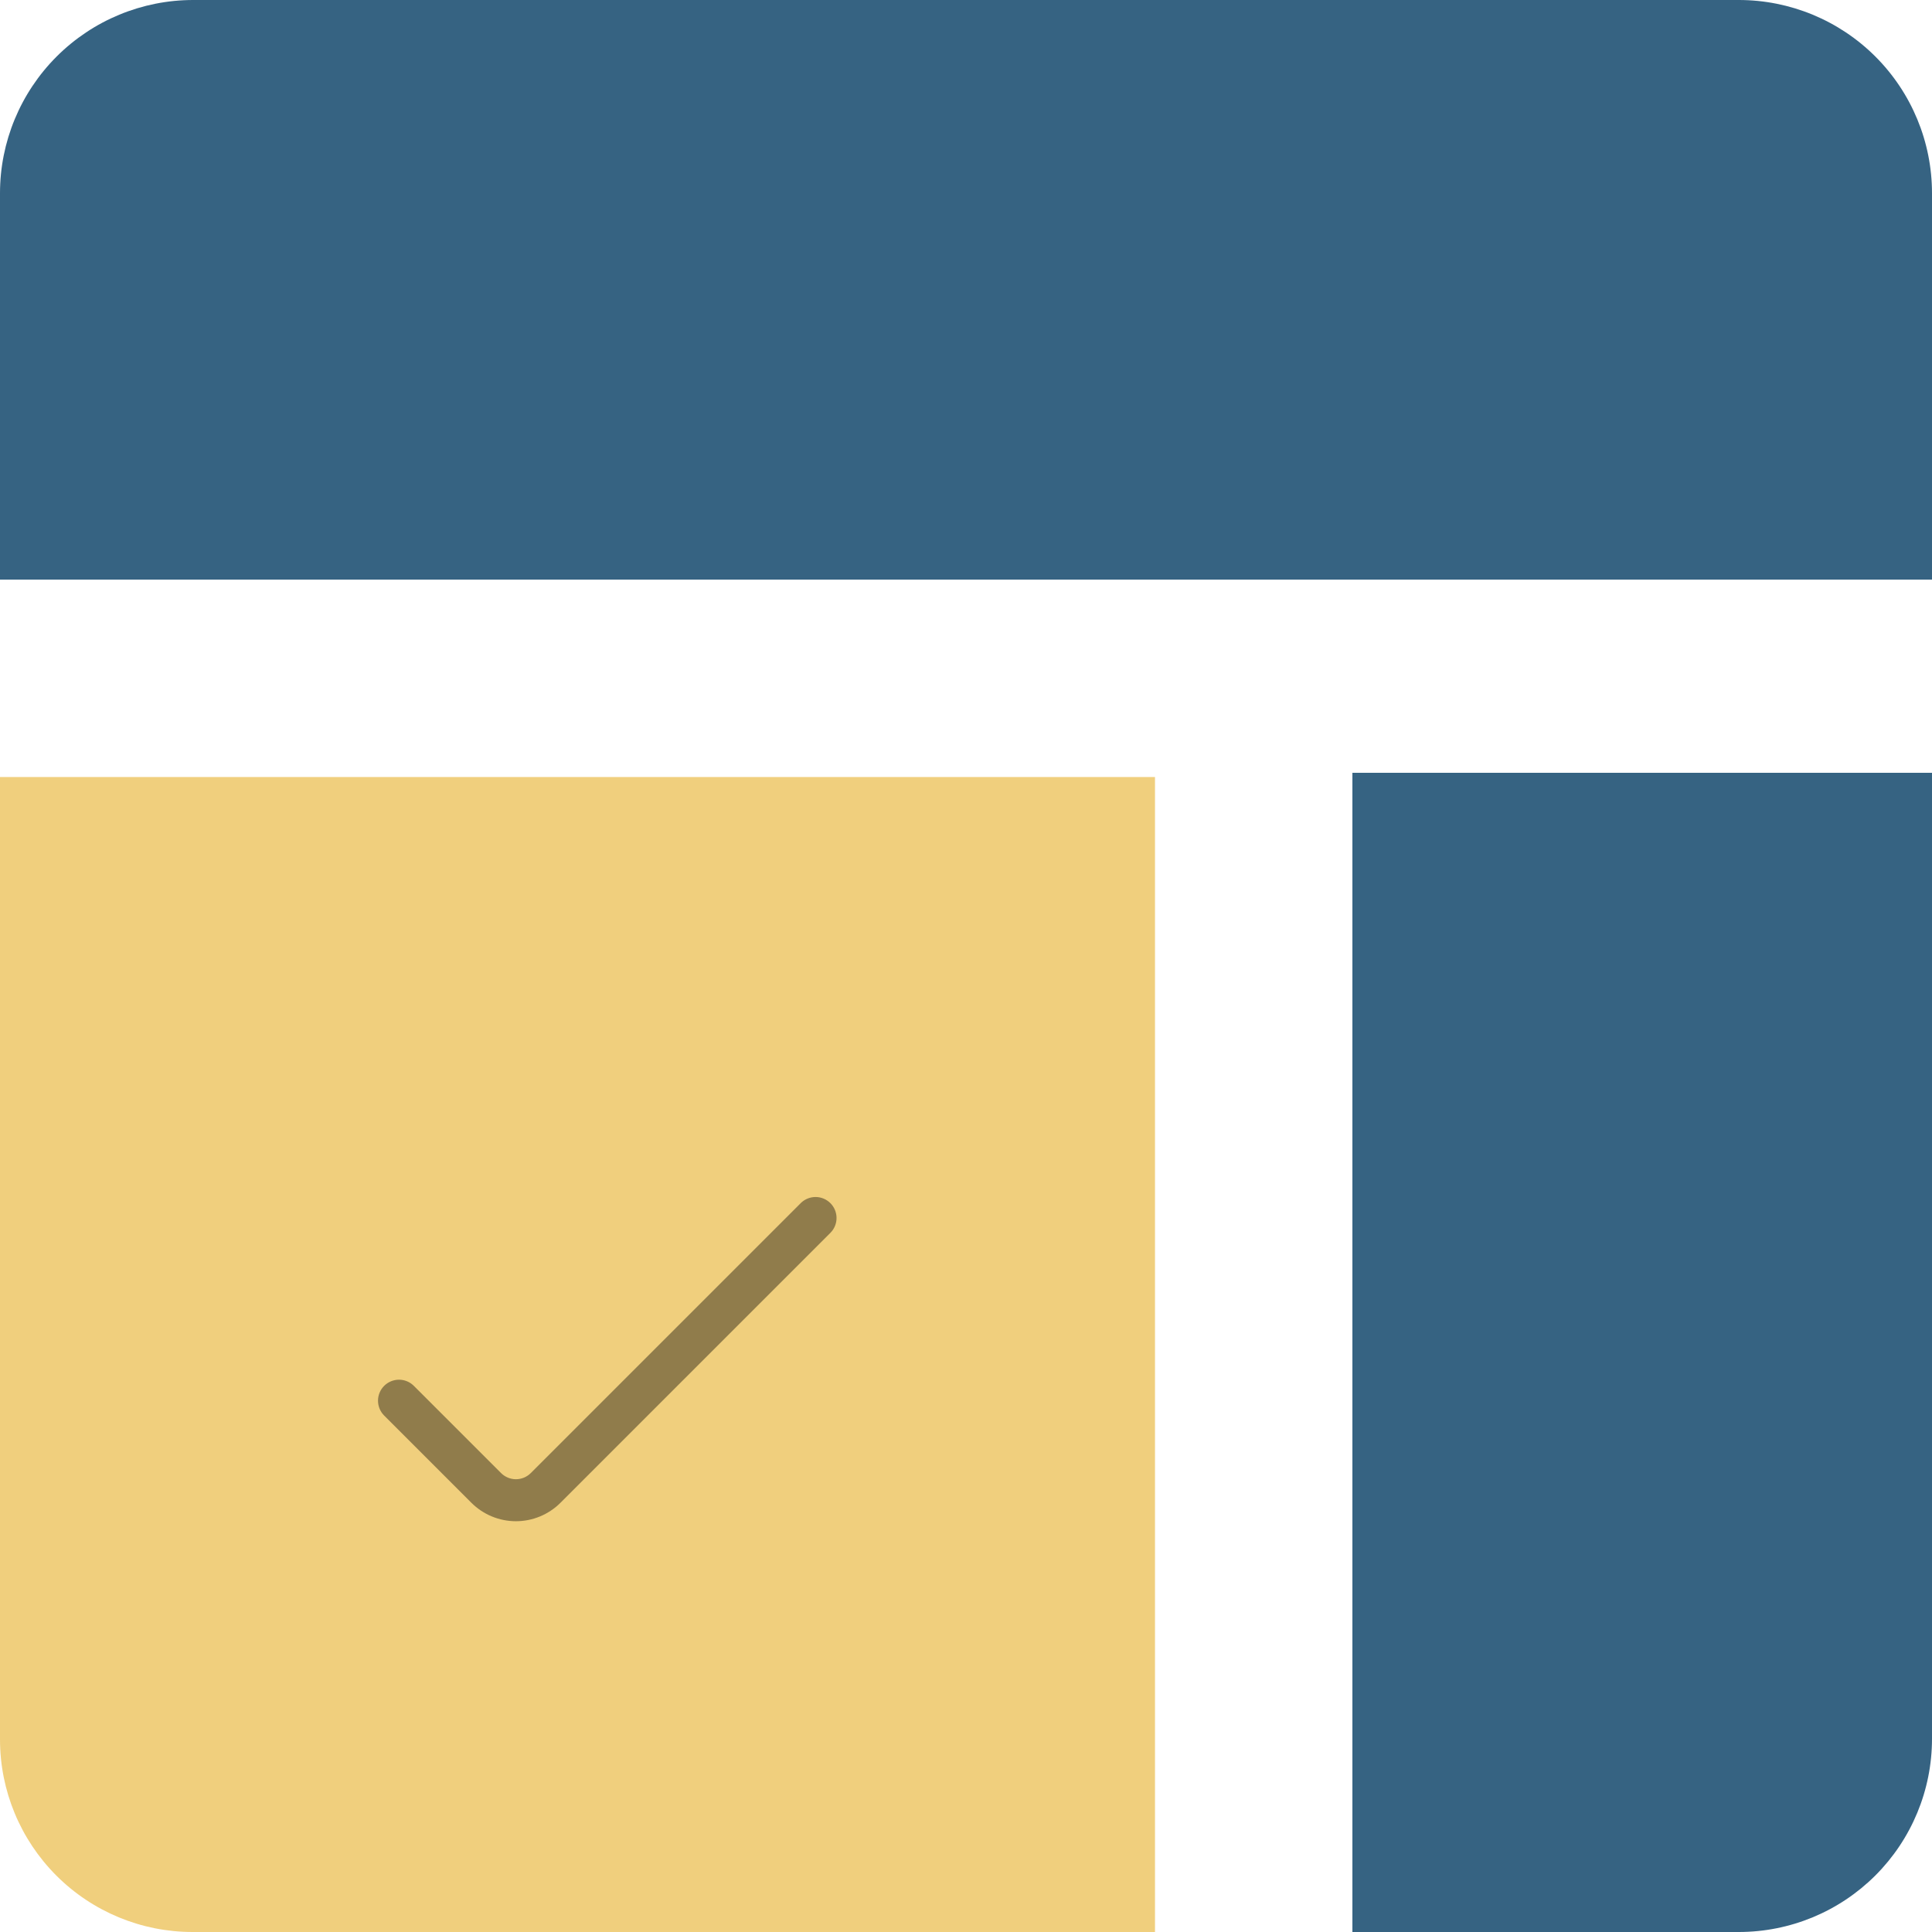 <svg width="136" height="136" viewBox="0 0 136 136" fill="none" xmlns="http://www.w3.org/2000/svg">
<g id="Group 2">
<path id="primary" d="M0 40.8V13.6C0 9.993 1.433 6.534 3.983 3.983C6.534 1.433 9.993 0 13.6 0H122.4C126.007 0 129.466 1.433 132.017 3.983C134.567 6.534 136 9.993 136 13.6V40.8H0ZM95.2 54.4V136H122.4C126.007 136 129.466 134.567 132.017 132.017C134.567 129.466 136 126.007 136 122.4V54.4H95.2Z" fill="#366382"/>
<path id="secondary" d="M81.304 54.696H0V122.449C0 126.043 1.428 129.49 3.969 132.031C6.51 134.572 9.957 136 13.551 136H81.304V54.696Z" fill="#F0CF7D"/>
<path id="Vector" d="M27.024 99.627L33.182 105.785C34.014 106.617 35.142 107.084 36.318 107.084C37.494 107.084 38.621 106.617 39.453 105.785L58.472 86.766C58.742 86.487 58.891 86.114 58.887 85.726C58.884 85.339 58.728 84.968 58.454 84.694C58.18 84.42 57.809 84.264 57.422 84.261C57.034 84.258 56.661 84.407 56.382 84.676L37.363 103.695C37.086 103.972 36.71 104.128 36.318 104.128C35.926 104.128 35.55 103.972 35.273 103.695L29.114 97.537C28.835 97.267 28.462 97.118 28.074 97.122C27.687 97.125 27.316 97.281 27.042 97.555C26.768 97.829 26.612 98.2 26.609 98.587C26.606 98.975 26.755 99.348 27.024 99.627Z" fill="#907C4B"/>
</g>
</svg>
